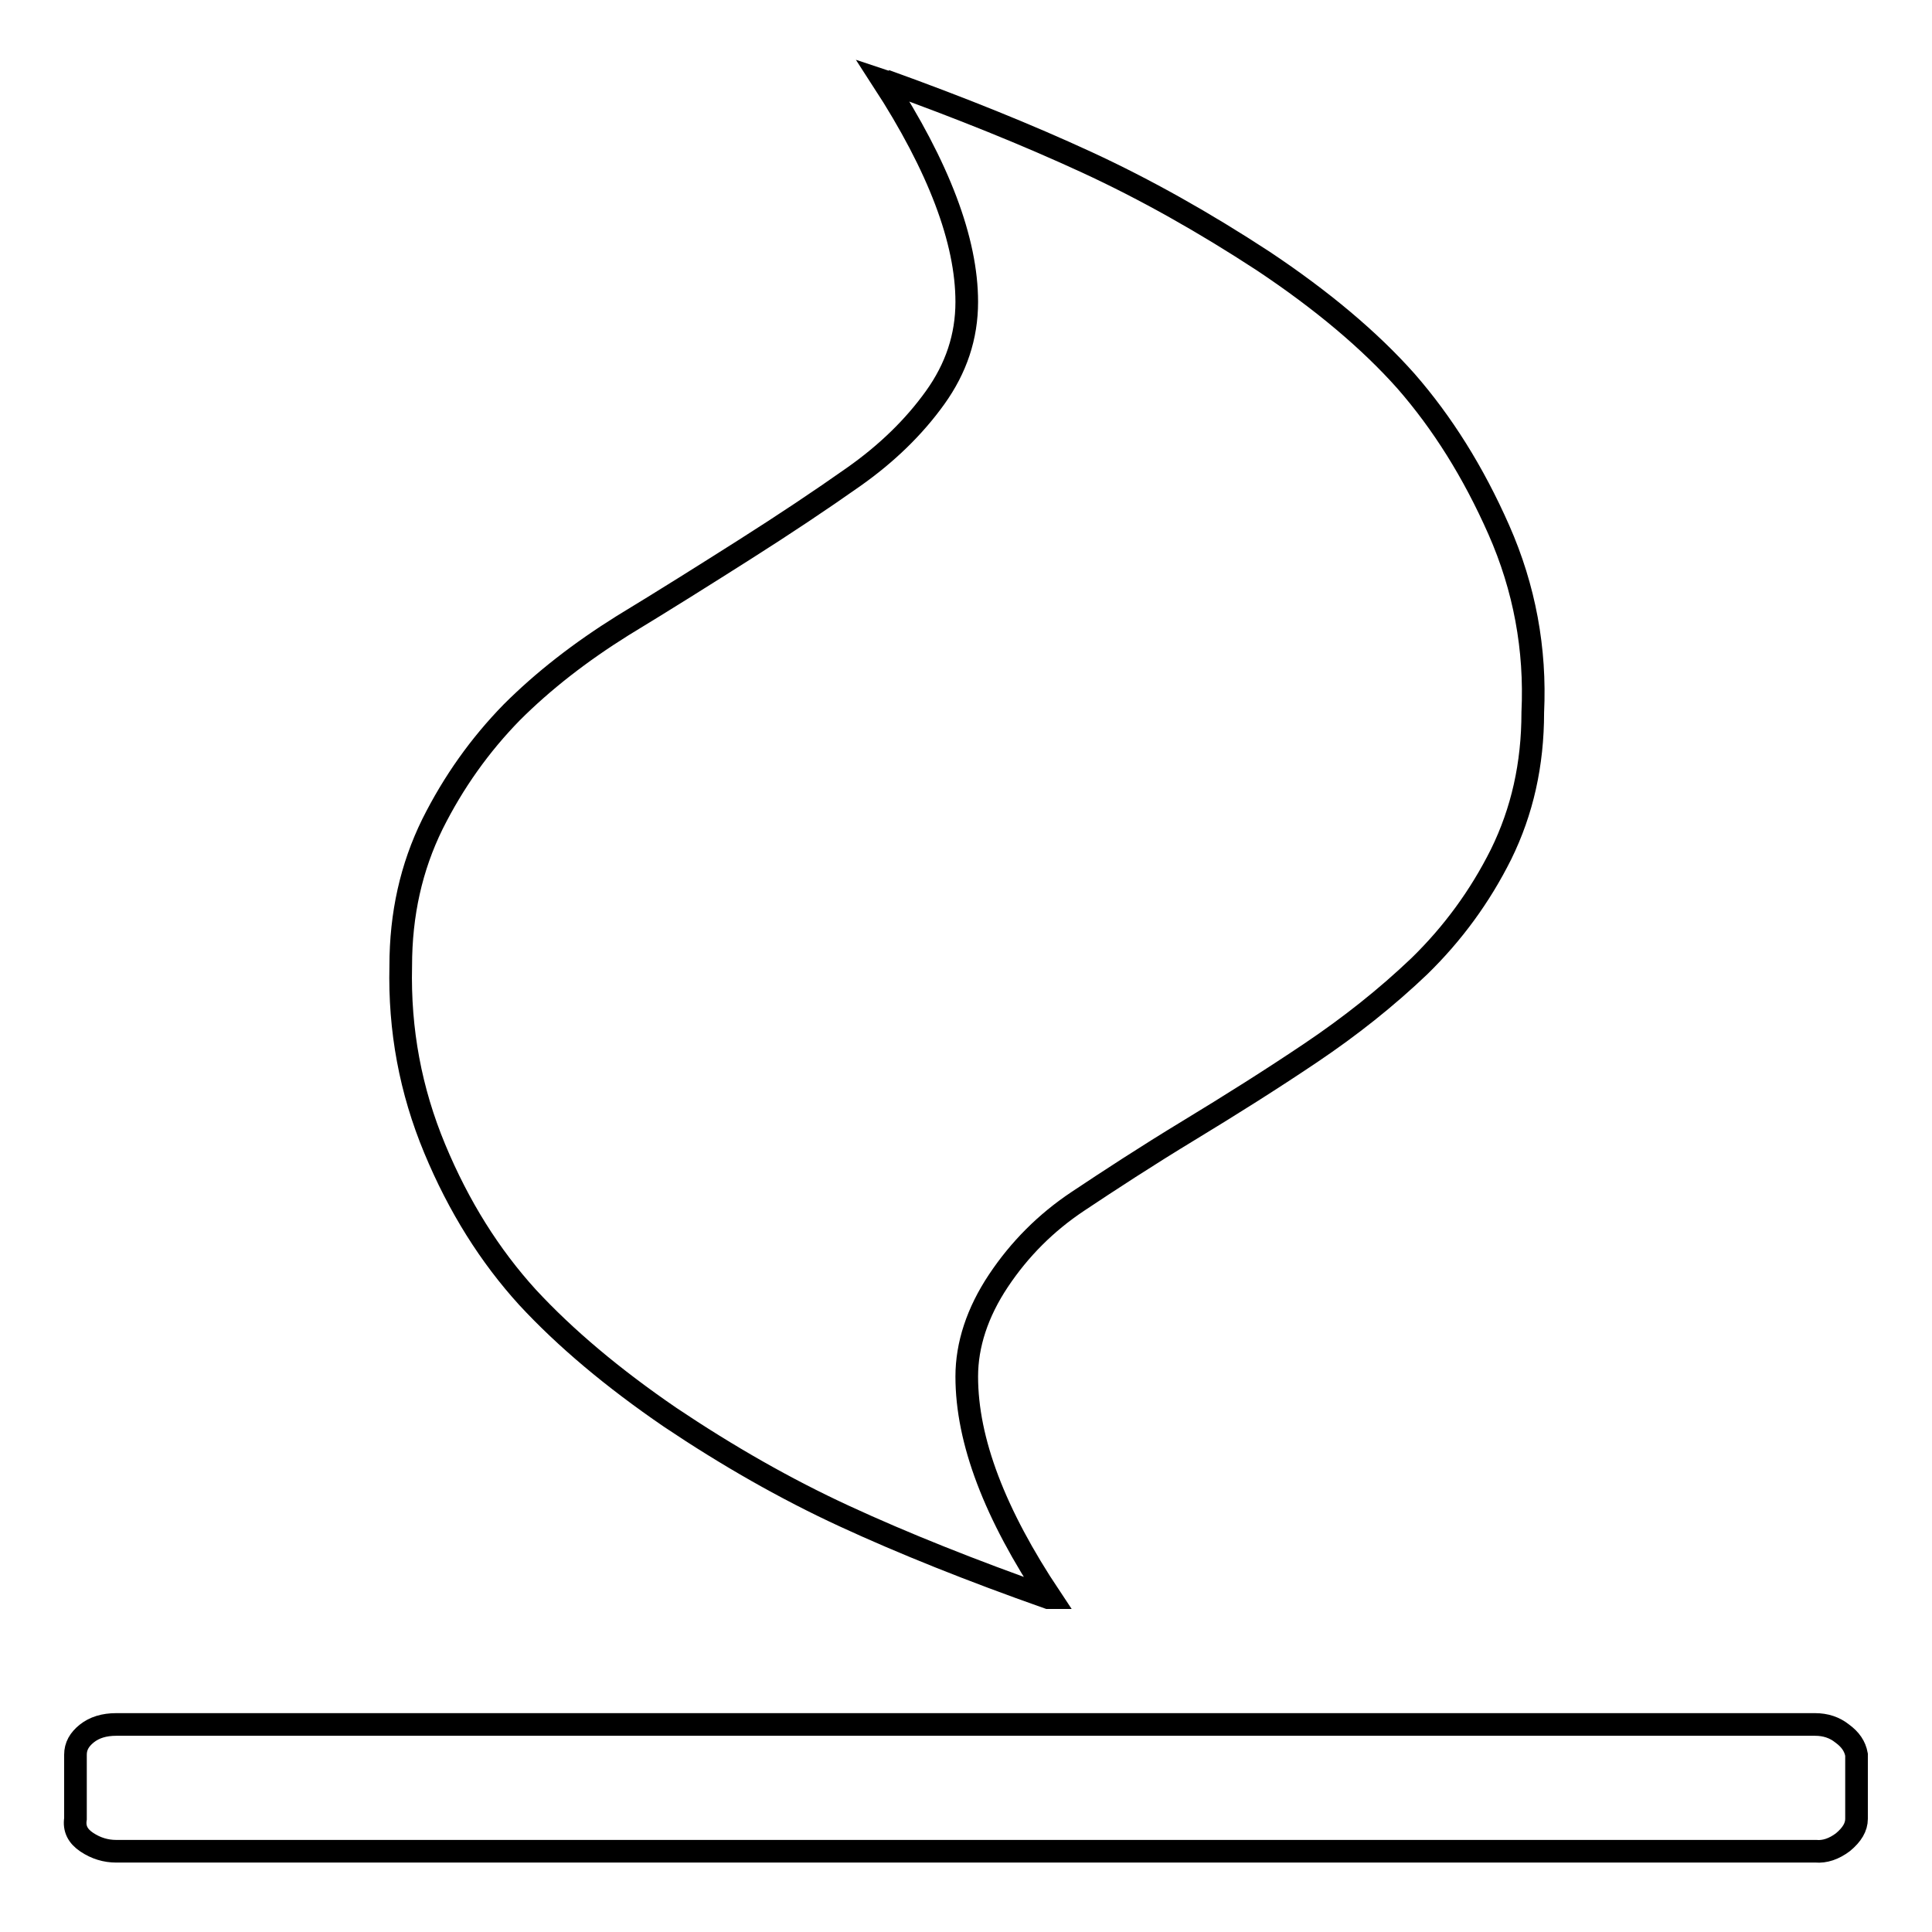 <?xml version="1.0" encoding="utf-8"?>
<!-- Svg Vector Icons : http://www.onlinewebfonts.com/icon -->
<!DOCTYPE svg PUBLIC "-//W3C//DTD SVG 1.1//EN" "http://www.w3.org/Graphics/SVG/1.1/DTD/svg11.dtd">
<svg version="1.1" xmlns="http://www.w3.org/2000/svg" xmlns:xlink="http://www.w3.org/1999/xlink" x="0px" y="0px" viewBox="0 0 256 256" enable-background="new 0 0 256 256" xml:space="preserve">
<g><g><path stroke-width="3" fill-opacity="0" stroke="#000000"  d="M246,232.5v8.5c0,1.1-0.6,2.1-1.8,3.1c-1.2,0.9-2.4,1.3-3.6,1.2H15.4c-1.4,0-2.7-0.4-3.9-1.2c-1.2-0.8-1.7-1.8-1.5-3.1v-8.5c0-1.1,0.5-2,1.5-2.8c1-0.8,2.3-1.2,3.9-1.2h225.1c1.4,0,2.6,0.4,3.6,1.2C245.2,230.5,245.8,231.4,246,232.5z M203.1,94.4c0,6.9-1.4,13.1-4.2,18.8c-2.8,5.6-6.4,10.5-10.8,14.8c-4.4,4.2-9.2,8-14.4,11.5s-10.6,6.9-16.2,10.3s-10.5,6.6-14.7,9.4c-4.2,2.8-7.7,6.3-10.5,10.5c-2.8,4.2-4.2,8.5-4.2,12.7c0,8.5,3.7,18.2,11.1,29.3h-0.3c-10.2-3.6-19.2-7.2-27-10.8c-7.8-3.6-15.5-8-23.1-13.1c-7.6-5.2-13.9-10.5-18.9-15.9c-5-5.5-9.1-12-12.3-19.7c-3.2-7.7-4.7-15.7-4.5-24.2c0-6.9,1.4-13.1,4.2-18.8c2.8-5.6,6.3-10.5,10.5-14.8c4.2-4.2,9.1-8,14.7-11.5c5.6-3.4,11-6.8,16.2-10.1c5.2-3.3,10-6.5,14.4-9.6s8-6.6,10.8-10.5c2.8-3.9,4.2-8.1,4.2-12.7c0-8.1-3.7-17.9-11.1-29.3l0.6,0.2l-0.3-0.2c10,3.6,18.9,7.2,26.7,10.8c7.8,3.6,15.6,8,23.4,13.1c7.8,5.2,14.1,10.5,18.9,15.9c4.8,5.5,8.9,12,12.3,19.7C202,77.9,203.5,86,203.1,94.4z"/></g></g>
</svg>